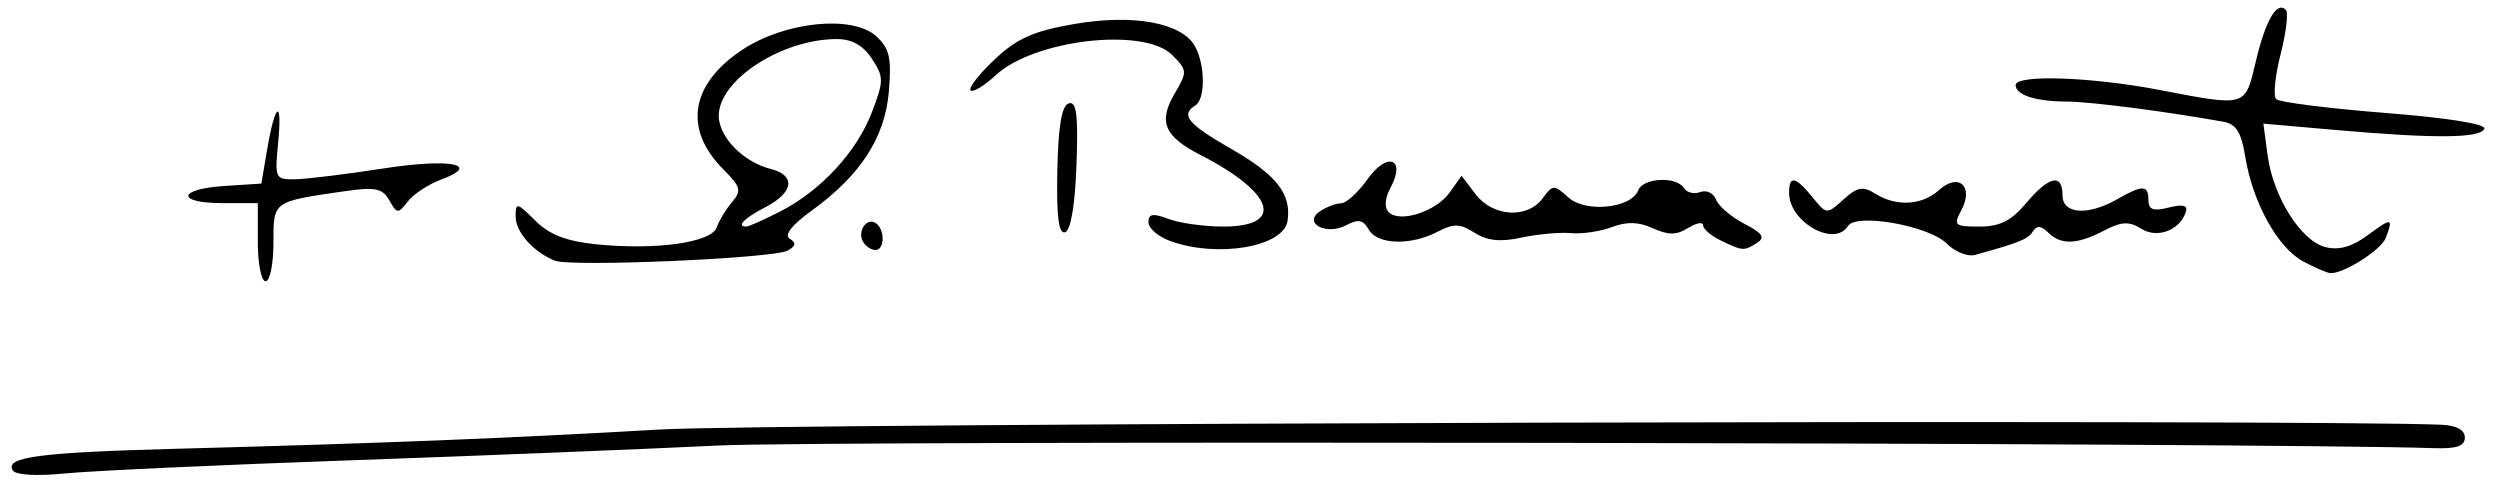 <?xml version="1.0" encoding="UTF-8" standalone="no"?>
<!-- Created with Inkscape (http://www.inkscape.org/) -->

<svg
   xmlns:dc="http://purl.org/dc/elements/1.1/"
   xmlns:cc="http://creativecommons.org/ns#"
   xmlns:rdf="http://www.w3.org/1999/02/22-rdf-syntax-ns#"
   xmlns:svg="http://www.w3.org/2000/svg"
   xmlns="http://www.w3.org/2000/svg"
   xmlns:sodipodi="http://sodipodi.sourceforge.net/DTD/sodipodi-0.dtd"
   xmlns:inkscape="http://www.inkscape.org/namespaces/inkscape"
   id="svg2"
   version="1.1"
   inkscape:version="0.91 r13725"
   width="400"
   height="77.5"
   viewBox="0 0 400 77.5"
   sodipodi:docname="Firma de Enrique Benavent Vidal.svg">
  <defs
     id="defs6" />
  <sodipodi:namedview
     pagecolor="#ffffff"
     bordercolor="#666666"
     borderopacity="1"
     objecttolerance="10"
     gridtolerance="10"
     guidetolerance="10"
     inkscape:pageopacity="0"
     inkscape:pageshadow="2"
     inkscape:window-width="1024"
     inkscape:window-height="712"
     id="namedview4"
     showgrid="false"
     inkscape:zoom="1.2588556"
     inkscape:cx="200"
     inkscape:cy="37.593931"
     inkscape:window-x="-4"
     inkscape:window-y="-4"
     inkscape:window-maximized="1"
     inkscape:current-layer="svg2" />
  <path
     style="fill:#000000"
     d="m 2.043,75.271 c -1.326,-2.145 4.214,-2.881 26.082,-3.465 33.18,-0.886 53.142,-1.681 77.5,-3.086 17.445,-1.006 264.394,-1.665 285,-0.761 2.427,0.107 3.75,0.826 3.75,2.04 0,1.383 -1.313,1.83 -5,1.705 C 363.534,70.824 131.763,70.468 115,71.282 102.969,71.867 76.25,72.94 55.625,73.666 35,74.393 14.678,75.329 10.466,75.748 5.903,76.201 2.498,76.008 2.043,75.271 Z M 41.25,38.75 l 0,-6.25 -5.625,0 c -7.476,0 -7.242,-2.259 0.284,-2.744 l 5.909,-0.381 0.931,-5.485 c 1.276,-7.521 2.455,-8.201 1.751,-1.01 -0.557,5.689 -0.472,5.868 2.776,5.802 1.843,-0.037 8.132,-0.809 13.975,-1.715 10.807,-1.676 15.933,-0.684 9.266,1.793 -2.003,0.744 -4.377,2.312 -5.276,3.484 -1.532,1.997 -1.717,1.986 -2.943,-0.179 C 61.198,30.125 60.06,29.889 55.182,30.592 43.553,32.269 43.75,32.126 43.75,38.886 43.75,42.248 43.188,45 42.5,45 41.812,45 41.25,42.188 41.25,38.75 Z m 327.194,3.039 c -4.032,-2.188 -8.043,-9.466 -9.199,-16.691 -0.624,-3.901 -1.456,-5.247 -3.471,-5.611 C 346.731,17.849 334.34,16.25 330.704,16.25 325.762,16.25 322.5,15.203 322.5,13.616 c 0,-1.722 12.044,-1.323 22.922,0.759 14.145,2.707 13.761,2.821 15.529,-4.623 1.557,-6.553 3.35,-9.617 4.787,-8.18 0.429,0.429 0.053,3.616 -0.835,7.082 -0.888,3.466 -1.21,6.707 -0.714,7.203 0.496,0.496 8.334,1.49 17.418,2.21 10.191,0.807 16.278,1.787 15.892,2.559 -0.752,1.505 -7.868,1.561 -23.617,0.185 l -11.742,-1.026 0.68,5.073 c 0.891,6.646 5.337,13.697 9.257,14.681 2.16,0.542 4.247,-0.048 6.772,-1.915 3.848,-2.845 4.12,-2.803 2.873,0.446 -0.739,1.926 -6.728,5.737 -8.849,5.631 -0.55,-0.028 -2.543,-0.888 -4.43,-1.911 z M 88.75,41.7 c -3.479,-1.44 -6.25,-4.573 -6.25,-7.064 0,-2.297 0.226,-2.25 3.12,0.643 2.255,2.255 4.947,3.309 9.707,3.8 9.557,0.986 18.487,-0.256 19.344,-2.691 0.39,-1.107 1.501,-2.938 2.469,-4.069 1.541,-1.801 1.369,-2.446 -1.389,-5.205 -6.444,-6.444 -5.307,-13.64 3.024,-19.154 6.811,-4.507 17.608,-5.609 21.394,-2.183 2.151,1.947 2.499,3.439 2.053,8.818 -0.615,7.413 -4.508,13.423 -12.396,19.138 -3.18,2.304 -4.403,3.88 -3.461,4.463 1.06,0.655 0.973,1.171 -0.322,1.896 -2.24,1.253 -34.763,2.657 -37.293,1.609 z m 36.053,-7.85 c 6.534,-3.333 12.279,-9.549 14.711,-15.916 1.909,-5 1.909,-5.609 -0.007,-8.534 C 138.106,7.263 136.306,6.25 133.908,6.25 125.087,6.25 115,12.799 115,18.525 c 0,3.402 3.93,7.409 8.356,8.52 4.007,1.006 3.619,3.767 -0.856,6.08 -3.434,1.776 -4.762,3.125 -3.075,3.125 0.371,0 2.792,-1.08 5.379,-2.4 z m 186.647,5.1 c -2.831,-2.831 -14.467,-4.897 -15.764,-2.799 -2.155,3.487 -9.436,-0.612 -9.436,-5.312 0,-2.825 1.038,-2.627 3.743,0.713 2.254,2.783 2.286,2.786 4.958,0.368 2.224,-2.013 3.106,-2.173 5.102,-0.927 3.381,2.112 7.468,1.876 10.191,-0.588 3.127,-2.83 5.616,-0.596 3.578,3.211 -1.307,2.442 -1.096,2.634 2.898,2.634 3.252,0 5.081,-0.919 7.463,-3.75 C 327.839,28.155 330,27.691 330,31.25 c 0,3.017 4.058,3.307 8.75,0.625 4.073,-2.328 5,-2.303 5,0.136 0,1.541 0.759,1.82 3.247,1.195 2.276,-0.571 3.095,-0.358 2.738,0.713 -0.987,2.96 -4.559,4.293 -7.157,2.67 -1.945,-1.215 -3.131,-1.152 -5.942,0.314 -4.304,2.245 -6.903,2.331 -8.939,0.295 -1.112,-1.112 -1.803,-1.16 -2.438,-0.168 -0.798,1.247 -2.058,1.759 -9.259,3.759 -1.168,0.324 -3.216,-0.503 -4.551,-1.838 z M 138.125,38.75 c -1.019,-1.649 0.475,-3.99 1.961,-3.072 C 141.605,36.617 141.595,40 140.074,40 139.427,40 138.55,39.438 138.125,38.75 Z m 49.062,-0.203 c -1.891,-0.691 -3.438,-2.038 -3.438,-2.995 0,-1.351 0.716,-1.468 3.206,-0.521 1.764,0.67 5.719,1.219 8.789,1.219 9.862,0 8.154,-5.392 -3.619,-11.428 -5.881,-3.015 -6.851,-5.335 -4.144,-9.916 2.012,-3.407 1.993,-3.68 -0.438,-6.111 -4.489,-4.489 -22.057,-2.475 -28.216,3.234 -1.846,1.711 -3.661,2.805 -4.034,2.432 -0.373,-0.373 1.351,-2.592 3.831,-4.931 3.583,-3.38 6.195,-4.546 12.718,-5.682 9.517,-1.657 17.345,-0.198 19.385,3.613 1.628,3.042 1.64,8.414 0.021,9.415 -2.409,1.489 -1.193,2.974 5.632,6.879 7.357,4.209 9.76,7.253 9.134,11.572 -0.607,4.185 -11.218,6.001 -18.828,3.221 z m 88.125,-0.073 C 273.766,37.728 272.5,36.637 272.5,36.048 c 0,-0.588 -1.083,-0.393 -2.407,0.434 -1.851,1.156 -3.15,1.165 -5.62,0.04 -2.272,-1.035 -4.192,-1.091 -6.558,-0.192 -1.84,0.7 -4.795,1.137 -6.567,0.972 -1.772,-0.165 -5.334,0.156 -7.915,0.714 -3.376,0.73 -5.481,0.513 -7.5,-0.772 -2.339,-1.488 -3.328,-1.515 -5.932,-0.159 -4.305,2.242 -9.648,2.071 -11.005,-0.353 -0.875,-1.564 -1.677,-1.724 -3.567,-0.712 -3.229,1.728 -7.08,-0.347 -4.178,-2.252 1.031,-0.677 2.54,-1.239 3.352,-1.25 0.813,-0.011 2.71,-1.75 4.216,-3.865 3.152,-4.427 6.179,-3.32 3.681,1.346 -0.934,1.744 -1.043,3.207 -0.297,3.953 1.77,1.77 7.591,-0.116 9.748,-3.159 l 1.893,-2.67 2.264,2.969 c 2.751,3.608 8.302,3.94 10.715,0.642 1.621,-2.217 1.816,-2.224 4.111,-0.147 2.757,2.495 10.074,1.749 11.183,-1.141 0.772,-2.011 6.128,-2.276 7.311,-0.362 0.454,0.734 1.633,1.025 2.621,0.646 0.988,-0.379 2.124,0.166 2.525,1.211 0.401,1.045 2.43,2.78 4.51,3.855 2.925,1.512 3.386,2.205 2.036,3.06 -2.11,1.336 -2.265,1.326 -5.807,-0.383 z M 169.171,27.359 c 0.142,-7.141 0.697,-10.441 1.819,-10.815 1.252,-0.416 1.533,1.786 1.25,9.796 -0.228,6.452 -0.911,10.514 -1.819,10.815 -1.037,0.343 -1.395,-2.466 -1.25,-9.796 z"
     id="path3338"
     inkscape:connector-curvature="0" />
</svg>
